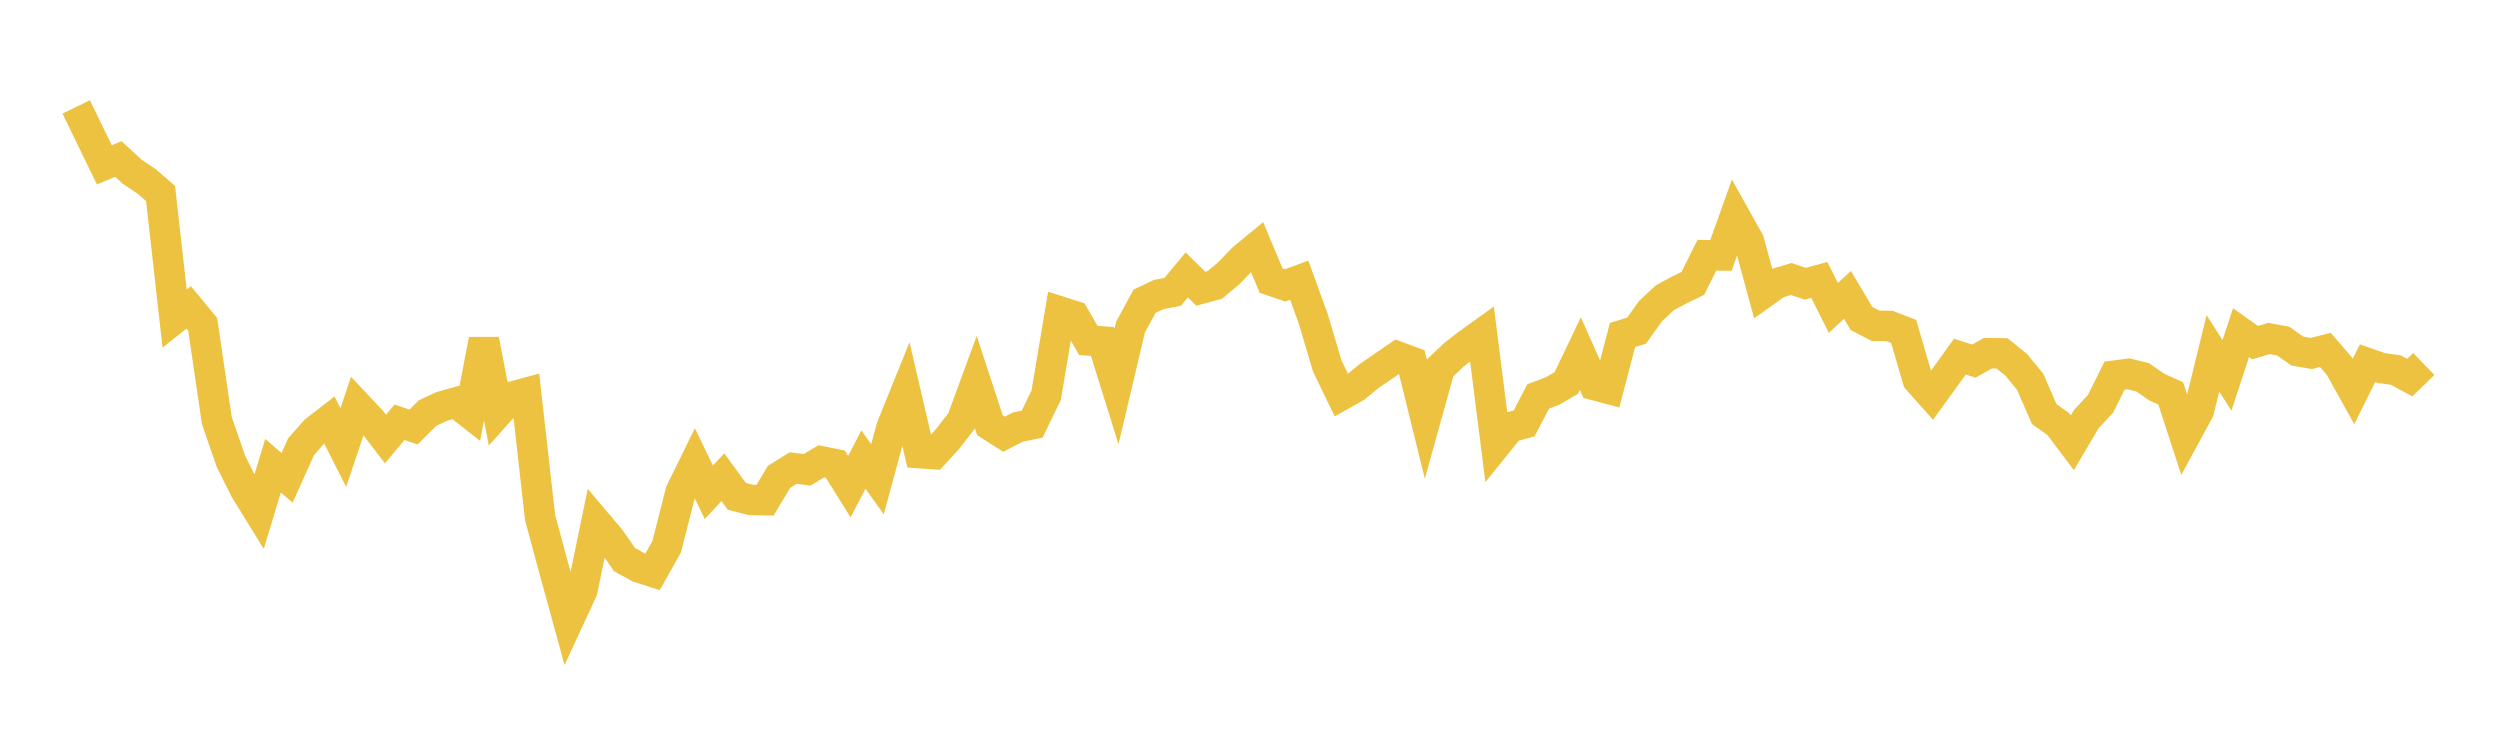 <svg width="164" height="48" xmlns="http://www.w3.org/2000/svg" xmlns:xlink="http://www.w3.org/1999/xlink"><path fill="none" stroke="rgb(237,194,64)" stroke-width="2" d="M5,7.011L5.922,8.915L6.844,10.814L7.766,10.43L8.689,11.279L9.611,11.895L10.533,12.694L11.455,20.897L12.377,20.165L13.299,21.283L14.222,27.577L15.144,30.255L16.066,32.099L16.988,33.595L17.91,30.553L18.832,31.345L19.754,29.299L20.677,28.253L21.599,27.539L22.521,29.36L23.443,26.618L24.365,27.6L25.287,28.799L26.21,27.701L27.132,28.012L28.054,27.09L28.976,26.662L29.898,26.402L30.82,27.123L31.743,22.289L32.665,27.057L33.587,26.025L34.509,25.776L35.431,33.957L36.353,37.368L37.275,40.727L38.198,38.736L39.12,34.283L40.042,35.374L40.964,36.708L41.886,37.215L42.808,37.512L43.731,35.871L44.653,32.253L45.575,30.376L46.497,32.294L47.419,31.304L48.341,32.565L49.263,32.795L50.186,32.812L51.108,31.277L52.03,30.704L52.952,30.818L53.874,30.261L54.796,30.447L55.719,31.924L56.641,30.146L57.563,31.44L58.485,28.039L59.407,25.756L60.329,29.724L61.251,29.788L62.174,28.782L63.096,27.59L64.018,25.082L64.94,27.895L65.862,28.485L66.784,28.011L67.707,27.829L68.629,25.927L69.551,20.439L70.473,20.731L71.395,22.334L72.317,22.402L73.24,25.36L74.162,21.458L75.084,19.762L76.006,19.323L76.928,19.146L77.85,18.034L78.772,18.94L79.695,18.69L80.617,17.917L81.539,16.956L82.461,16.199L83.383,18.405L84.305,18.721L85.228,18.381L86.15,20.915L87.072,24.021L87.994,25.924L88.916,25.405L89.838,24.65L90.76,24.019L91.683,23.386L92.605,23.729L93.527,27.465L94.449,24.155L95.371,23.28L96.293,22.56L97.216,21.899L98.138,29.171L99.06,28.028L99.982,27.777L100.904,26.006L101.826,25.658L102.749,25.124L103.671,23.197L104.593,25.26L105.515,25.505L106.437,21.972L107.359,21.689L108.281,20.402L109.204,19.54L110.126,19.039L111.048,18.594L111.97,16.742L112.892,16.757L113.814,14.185L114.737,15.838L115.659,19.235L116.581,18.575L117.503,18.303L118.425,18.612L119.347,18.363L120.269,20.199L121.192,19.346L122.114,20.894L123.036,21.371L123.958,21.384L124.88,21.739L125.802,24.907L126.725,25.945L127.647,24.673L128.569,23.393L129.491,23.689L130.413,23.166L131.335,23.183L132.257,23.925L133.18,25.046L134.102,27.163L135.024,27.82L135.946,29.044L136.868,27.483L137.79,26.5L138.713,24.643L139.635,24.523L140.557,24.752L141.479,25.391L142.401,25.805L143.323,28.635L144.246,26.938L145.168,23.18L146.09,24.625L147.012,21.818L147.934,22.474L148.856,22.205L149.778,22.373L150.701,23.03L151.623,23.187L152.545,22.954L153.467,24.024L154.389,25.681L155.311,23.825L156.234,24.151L157.156,24.271L158.078,24.774L159,23.876"></path></svg>